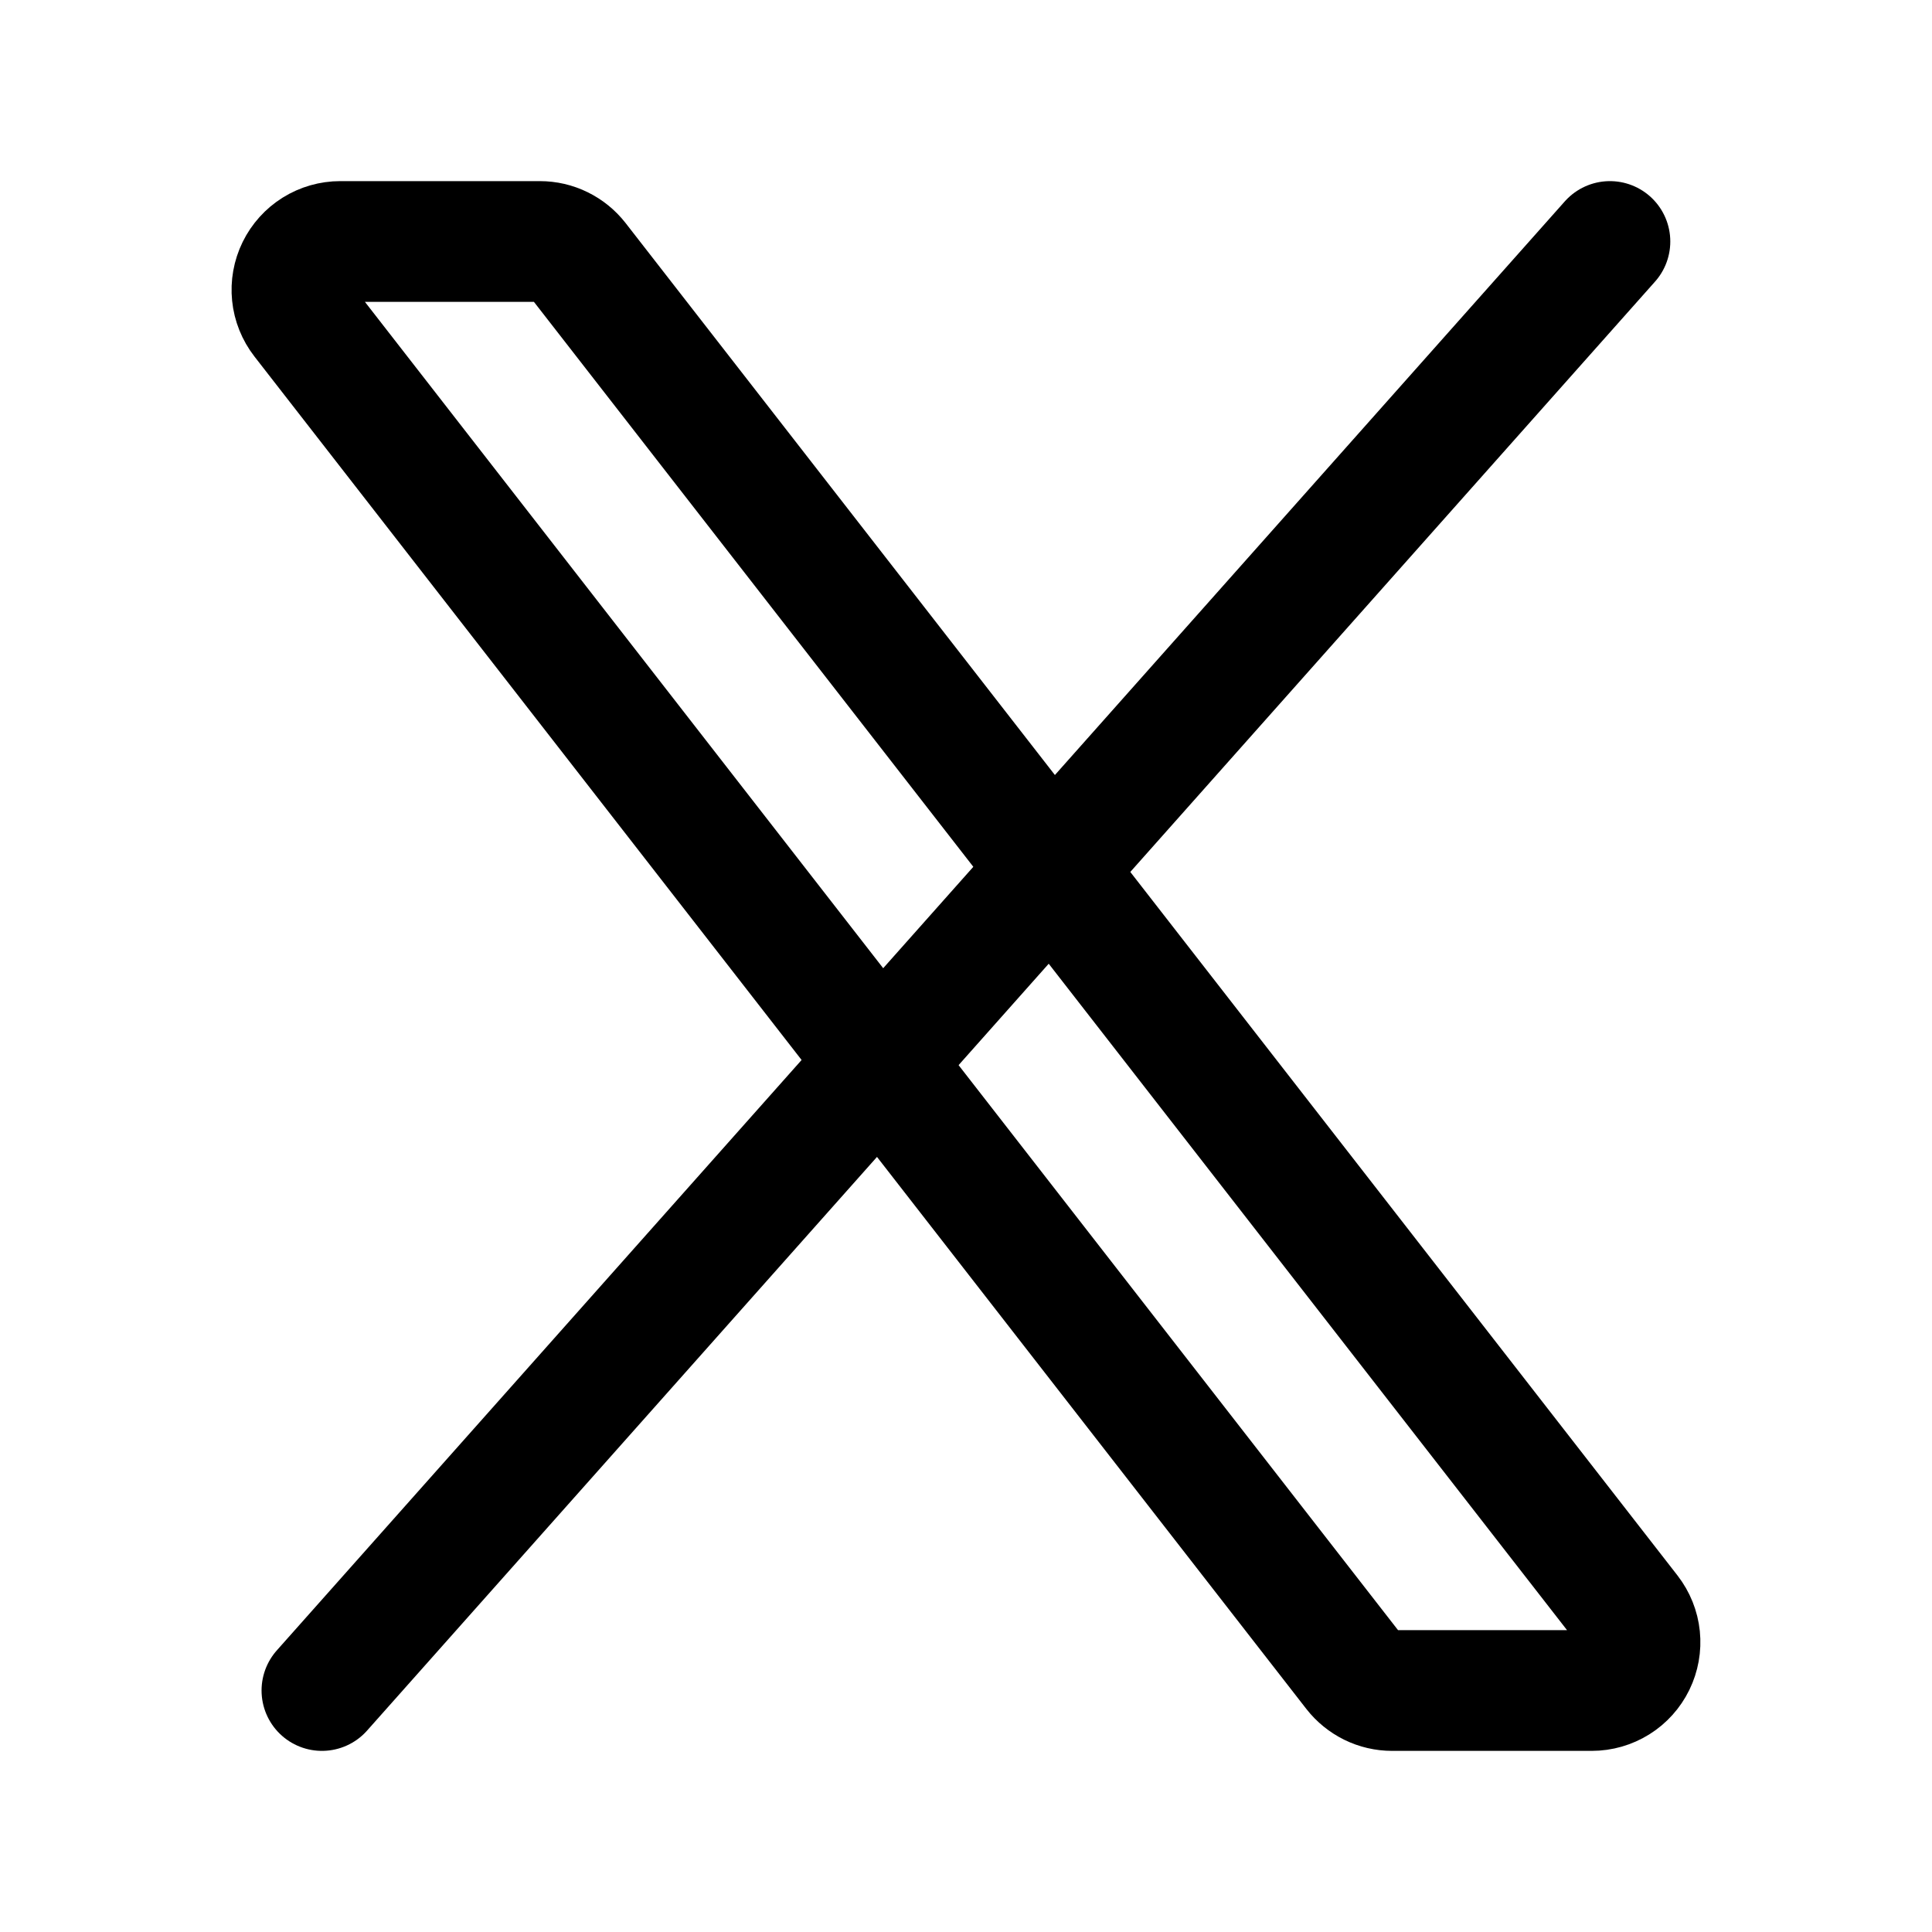 <svg width="38" height="38" viewBox="0 0 38 38" fill="none" xmlns="http://www.w3.org/2000/svg">
<path d="M26.631 32.883L5.942 6.283C5.833 6.142 5.765 5.974 5.747 5.797C5.729 5.62 5.761 5.442 5.839 5.282C5.917 5.123 6.039 4.988 6.189 4.894C6.34 4.8 6.515 4.75 6.692 4.75H10.619C10.764 4.75 10.906 4.783 11.036 4.847C11.166 4.911 11.279 5.003 11.368 5.117L32.057 31.717C32.166 31.858 32.234 32.026 32.252 32.203C32.27 32.38 32.238 32.558 32.16 32.718C32.082 32.877 31.961 33.012 31.81 33.106C31.659 33.2 31.485 33.25 31.307 33.25H27.38C27.236 33.25 27.093 33.217 26.963 33.153C26.834 33.089 26.72 32.997 26.631 32.883Z" stroke="black" stroke-width="2.375"/>
<path d="M31.665 4.75L6.332 33.25" stroke="black" stroke-width="2.375" stroke-linecap="round"/>
</svg>
